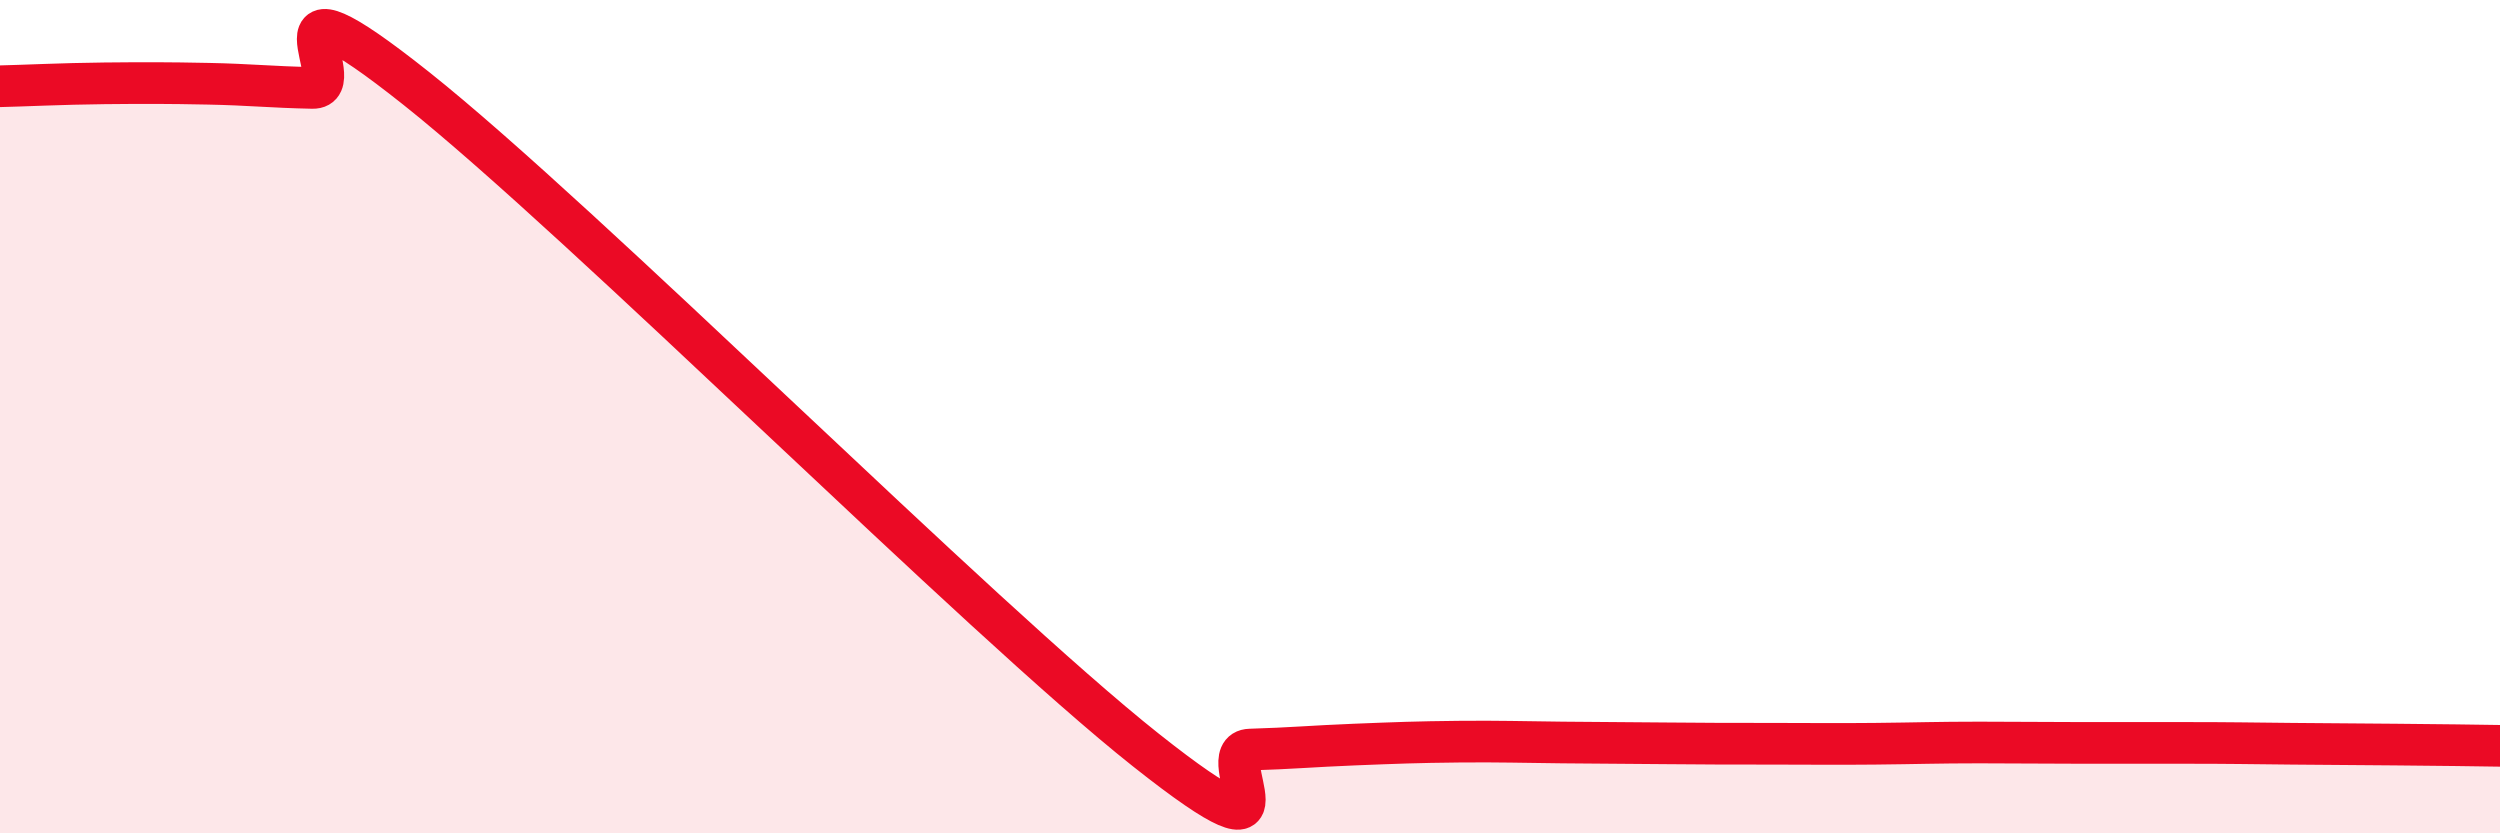 
    <svg width="60" height="20" viewBox="0 0 60 20" xmlns="http://www.w3.org/2000/svg">
      <path
        d="M 0,2.07 C 0.5,2.06 1.5,2.01 2.5,2 C 3.5,1.99 4,1.99 5,2.01 C 6,2.03 6.5,2.09 7.5,2.11 C 8.5,2.13 6,-1.05 10,2.13 C 14,5.31 23.5,14.83 27.5,18 C 31.5,21.17 29,18.02 30,17.99 C 31,17.96 31.5,17.91 32.5,17.87 C 33.5,17.83 34,17.81 35,17.8 C 36,17.79 36.5,17.81 37.5,17.82 C 38.5,17.83 39,17.83 40,17.84 C 41,17.85 41.5,17.85 42.5,17.85 C 43.5,17.85 44,17.86 45,17.85 C 46,17.84 46.5,17.82 47.5,17.82 C 48.5,17.82 49,17.83 50,17.83 C 51,17.83 51.5,17.83 52.5,17.83 C 53.5,17.83 54,17.84 55,17.85 C 56,17.86 56.5,17.86 57.5,17.87 C 58.5,17.88 59.5,17.89 60,17.9L60 20L0 20Z"
        fill="#EB0A25"
        opacity="0.1"
        stroke-linecap="round"
        stroke-linejoin="round"
      />
      <path
        d="M 0,2.07 C 0.5,2.06 1.5,2.01 2.5,2 C 3.5,1.99 4,1.99 5,2.01 C 6,2.03 6.5,2.09 7.5,2.11 C 8.5,2.13 6,-1.05 10,2.13 C 14,5.31 23.5,14.83 27.5,18 C 31.5,21.17 29,18.02 30,17.99 C 31,17.96 31.5,17.91 32.5,17.87 C 33.5,17.83 34,17.81 35,17.8 C 36,17.79 36.5,17.81 37.5,17.82 C 38.5,17.83 39,17.83 40,17.84 C 41,17.85 41.5,17.85 42.5,17.85 C 43.5,17.85 44,17.86 45,17.85 C 46,17.84 46.5,17.82 47.5,17.82 C 48.5,17.82 49,17.83 50,17.83 C 51,17.83 51.5,17.83 52.5,17.83 C 53.5,17.83 54,17.84 55,17.85 C 56,17.86 56.5,17.86 57.5,17.87 C 58.5,17.88 59.5,17.89 60,17.9"
        stroke="#EB0A25"
        stroke-width="1"
        fill="none"
        stroke-linecap="round"
        stroke-linejoin="round"
      />
    </svg>
  
